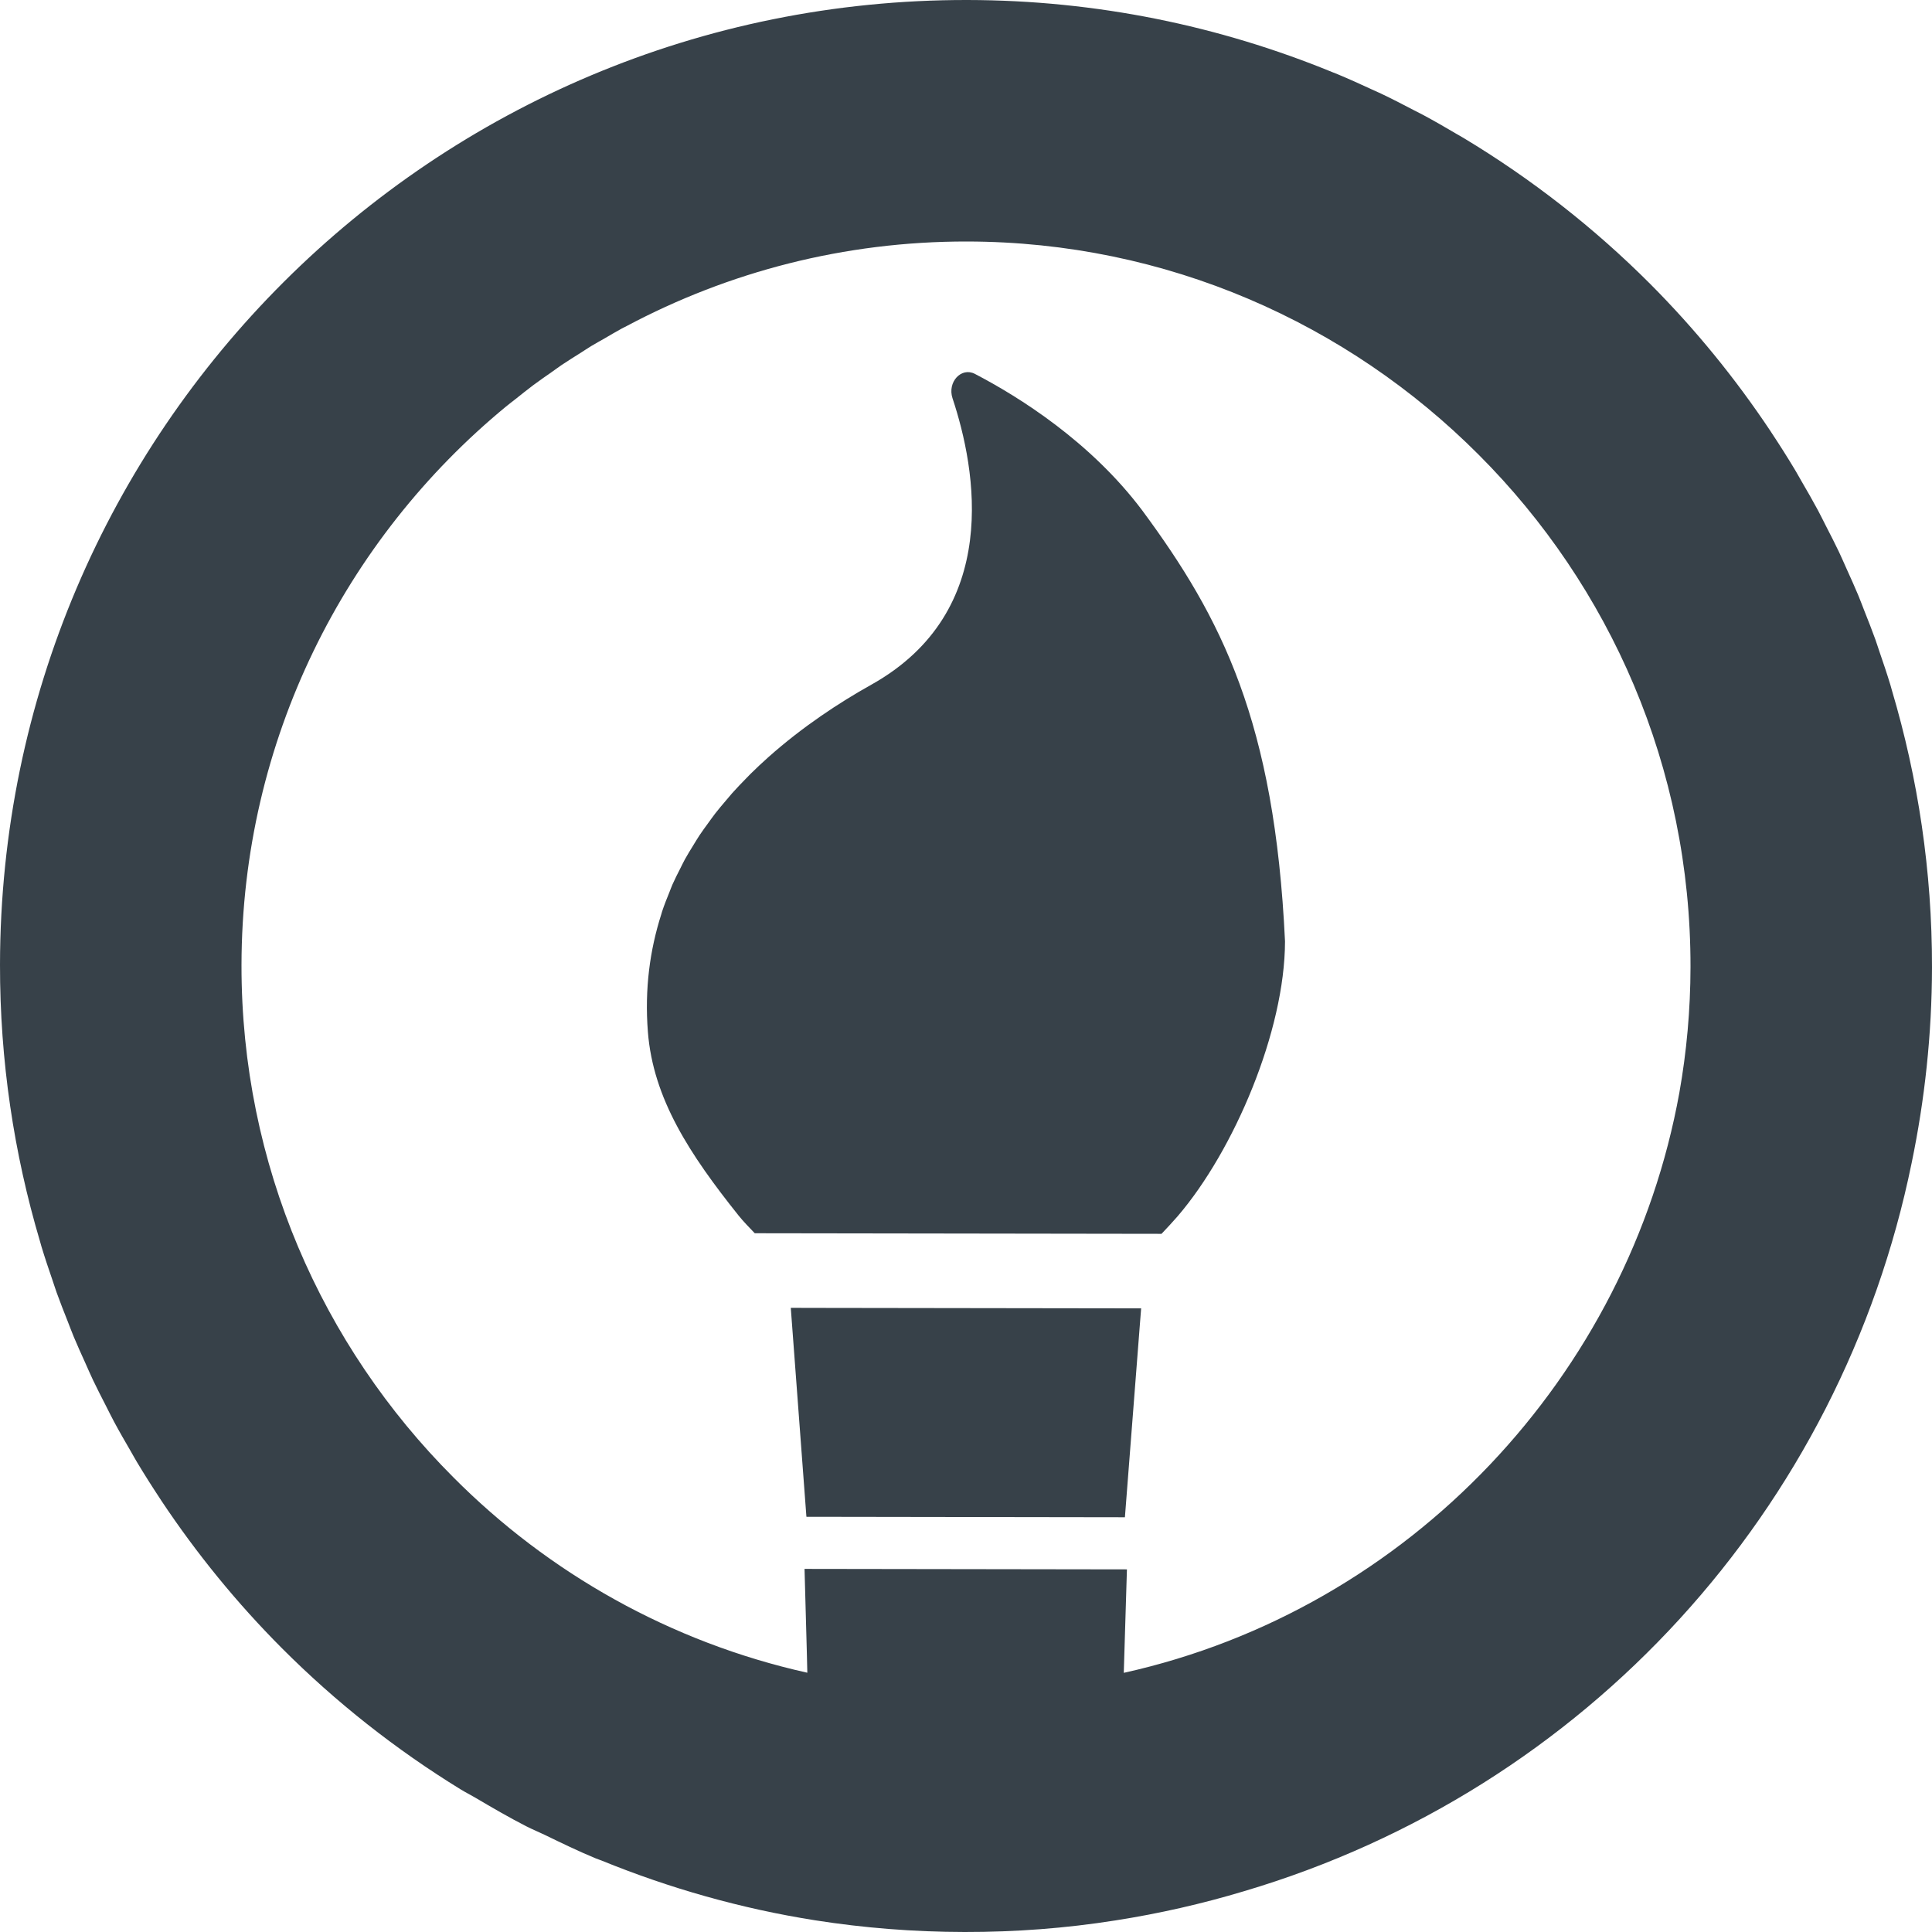 <?xml version="1.0" encoding="utf-8"?>
<!-- Generator: Adobe Illustrator 18.0.0, SVG Export Plug-In . SVG Version: 6.00 Build 0)  -->
<!DOCTYPE svg PUBLIC "-//W3C//DTD SVG 1.1//EN" "http://www.w3.org/Graphics/SVG/1.1/DTD/svg11.dtd">
<svg version="1.1" id="_x31_0" xmlns="http://www.w3.org/2000/svg" xmlns:xlink="http://www.w3.org/1999/xlink" x="0px" y="0px"
	 viewBox="0 0 512 512" style="enable-background:new 0 0 512 512;" xml:space="preserve">
<style type="text/css">
	.st0{fill:#374149;}
</style>
<g>
	<path class="st0" d="M506.609,308.18c3.469-16.734,5.363-34.047,5.391-51.809c0.038-25.492-3.703-50.098-10.598-73.34
		c-0.145-0.484-0.266-0.977-0.41-1.461c-0.914-3.012-1.922-5.988-2.942-8.953c-0.359-1.043-0.683-2.098-1.054-3.137
		c-0.918-2.559-1.922-5.078-2.918-7.598c-0.546-1.391-1.066-2.797-1.64-4.18c-0.962-2.309-2-4.578-3.024-6.851
		c-0.687-1.52-1.34-3.055-2.054-4.563c-1.094-2.308-2.27-4.57-3.434-6.843c-0.715-1.394-1.398-2.809-2.137-4.191
		c-1.398-2.606-2.875-5.161-4.359-7.711c-0.566-0.977-1.102-1.969-1.684-2.938c-2.011-3.363-4.109-6.668-6.273-9.93
		c-0.074-0.11-0.137-0.222-0.211-0.332c-9.367-14.078-20.066-27.191-31.961-39.121C422.5,60.402,405.878,47.41,387.836,36.551
		c-0.562-0.34-1.141-0.649-1.707-0.985c-2.969-1.754-5.961-3.48-9.008-5.117c-0.832-0.45-1.683-0.856-2.519-1.293
		c-2.844-1.493-5.695-2.962-8.602-4.344c-0.786-0.375-1.586-0.711-2.375-1.078c-3.023-1.402-6.062-2.777-9.148-4.062
		c-0.466-0.195-0.938-0.367-1.406-0.558C323.226,6.871,290.598,0.051,256.371,0C114.93-0.203,0.207,114.188,0,255.629
		c-0.035,25.488,3.699,50.086,10.594,73.324c0.145,0.493,0.27,0.989,0.418,1.477c0.91,3,1.91,5.961,2.926,8.918
		c0.363,1.059,0.695,2.13,1.07,3.18c0.914,2.543,1.906,5.043,2.898,7.551c0.554,1.406,1.078,2.828,1.656,4.222
		c0.954,2.293,1.985,4.543,3.004,6.801c0.692,1.539,1.356,3.094,2.078,4.617c1.086,2.286,2.246,4.524,3.394,6.77
		c0.73,1.422,1.422,2.859,2.18,4.266c1.39,2.598,2.863,5.145,4.343,7.691c0.57,0.981,1.106,1.977,1.692,2.95
		c2.004,3.344,4.086,6.629,6.234,9.871c0.09,0.133,0.168,0.266,0.254,0.398c9.367,14.074,20.062,27.183,31.957,39.113
		c14.223,14.262,30.122,26.821,47.356,37.414c1.289,0.793,2.644,1.465,3.945,2.234c4.418,2.61,8.852,5.191,13.43,7.539
		c1.641,0.84,3.348,1.527,5.004,2.332c4.398,2.133,8.797,4.266,13.332,6.148c0.551,0.23,1.125,0.402,1.68,0.629
		c17.941,7.309,36.867,12.723,56.59,15.829c12.875,2.019,26.074,3.078,39.594,3.098c13.602,0.019,26.879-1,39.926-3.062
		c11.676-1.817,23.086-4.43,34.184-7.766C420.422,474.266,487.843,400,506.609,308.18z M297.813,443.32l0.808-26.531l0.027-0.809
		h-0.003l0.003-0.078l-85.437-0.126l0.609,22.145l0.13,5.371c-36.137-8.054-68.508-26.336-93.825-51.809
		C85.375,356.714,63.922,308.683,64,255.722c0.086-59.57,27.394-112.828,70.118-147.999c0.832-0.688,1.703-1.329,2.546-2
		c1.555-1.234,3.098-2.489,4.691-3.676c1.602-1.195,3.254-2.328,4.895-3.477c0.882-0.614,1.738-1.266,2.633-1.867
		c1.625-1.094,3.297-2.125,4.957-3.172c0.953-0.602,1.882-1.238,2.847-1.824c1.203-0.726,2.442-1.394,3.661-2.098
		c1.469-0.852,2.922-1.726,4.414-2.535c0.43-0.23,0.879-0.438,1.309-0.668C192.992,72.078,223.695,63.954,256.278,64
		c52.878,0.078,100.847,21.664,135.598,56.516c34.75,34.77,56.202,82.801,56.125,135.762c-0.016,11.347-1.031,22.469-2.95,33.277
		C431.531,364.336,373.766,426.465,297.813,443.32z"/>
	<path class="st0" d="M258.336,99.074c-3.586-1.848-7.305,2.172-5.918,6.442c6.262,18.812,13.254,56.492-21.503,75.93
		c-8.52,4.762-18.199,11.125-27.25,19.175c-0.039,0.035-0.074,0.07-0.113,0.102c-1.61,1.438-3.196,2.918-4.754,4.465
		c-0.39,0.387-0.766,0.794-1.152,1.188c-1.211,1.234-2.41,2.48-3.574,3.781c-0.578,0.649-1.125,1.325-1.691,1.989
		c-0.954,1.121-1.906,2.238-2.817,3.41c-0.633,0.813-1.222,1.657-1.828,2.489c-0.809,1.106-1.621,2.207-2.386,3.359
		c-0.574,0.867-1.102,1.77-1.653,2.66c-0.738,1.199-1.48,2.39-2.168,3.633c-0.449,0.817-0.847,1.668-1.27,2.5
		c-0.71,1.394-1.422,2.786-2.062,4.234c-0.277,0.633-0.508,1.297-0.77,1.942c-0.703,1.718-1.39,3.442-1.98,5.234
		c-0.086,0.258-0.149,0.531-0.23,0.789c-2.973,9.336-4.414,19.649-3.52,31.066c1.387,17.715,11.125,32.5,24.023,48.656
		c1.329,1.657,2.825,3.157,4.301,4.707l107.79,0.156c1.476-1.546,2.914-3.101,4.308-4.695c14.922-17.43,28.391-49.066,28.422-72.82
		c-2.742-58.172-16.758-85.679-37.813-114.164C289.035,117.055,270.019,105.149,258.336,99.074z"/>
	<polygon class="st0" points="216.09,346.606 209.649,346.59 209.649,346.598 209.566,346.598 213.707,401.961 298.114,402.086 
		302.117,350.504 302.41,346.812 302.406,346.812 302.41,346.73 	"/>
</g>
</svg>
